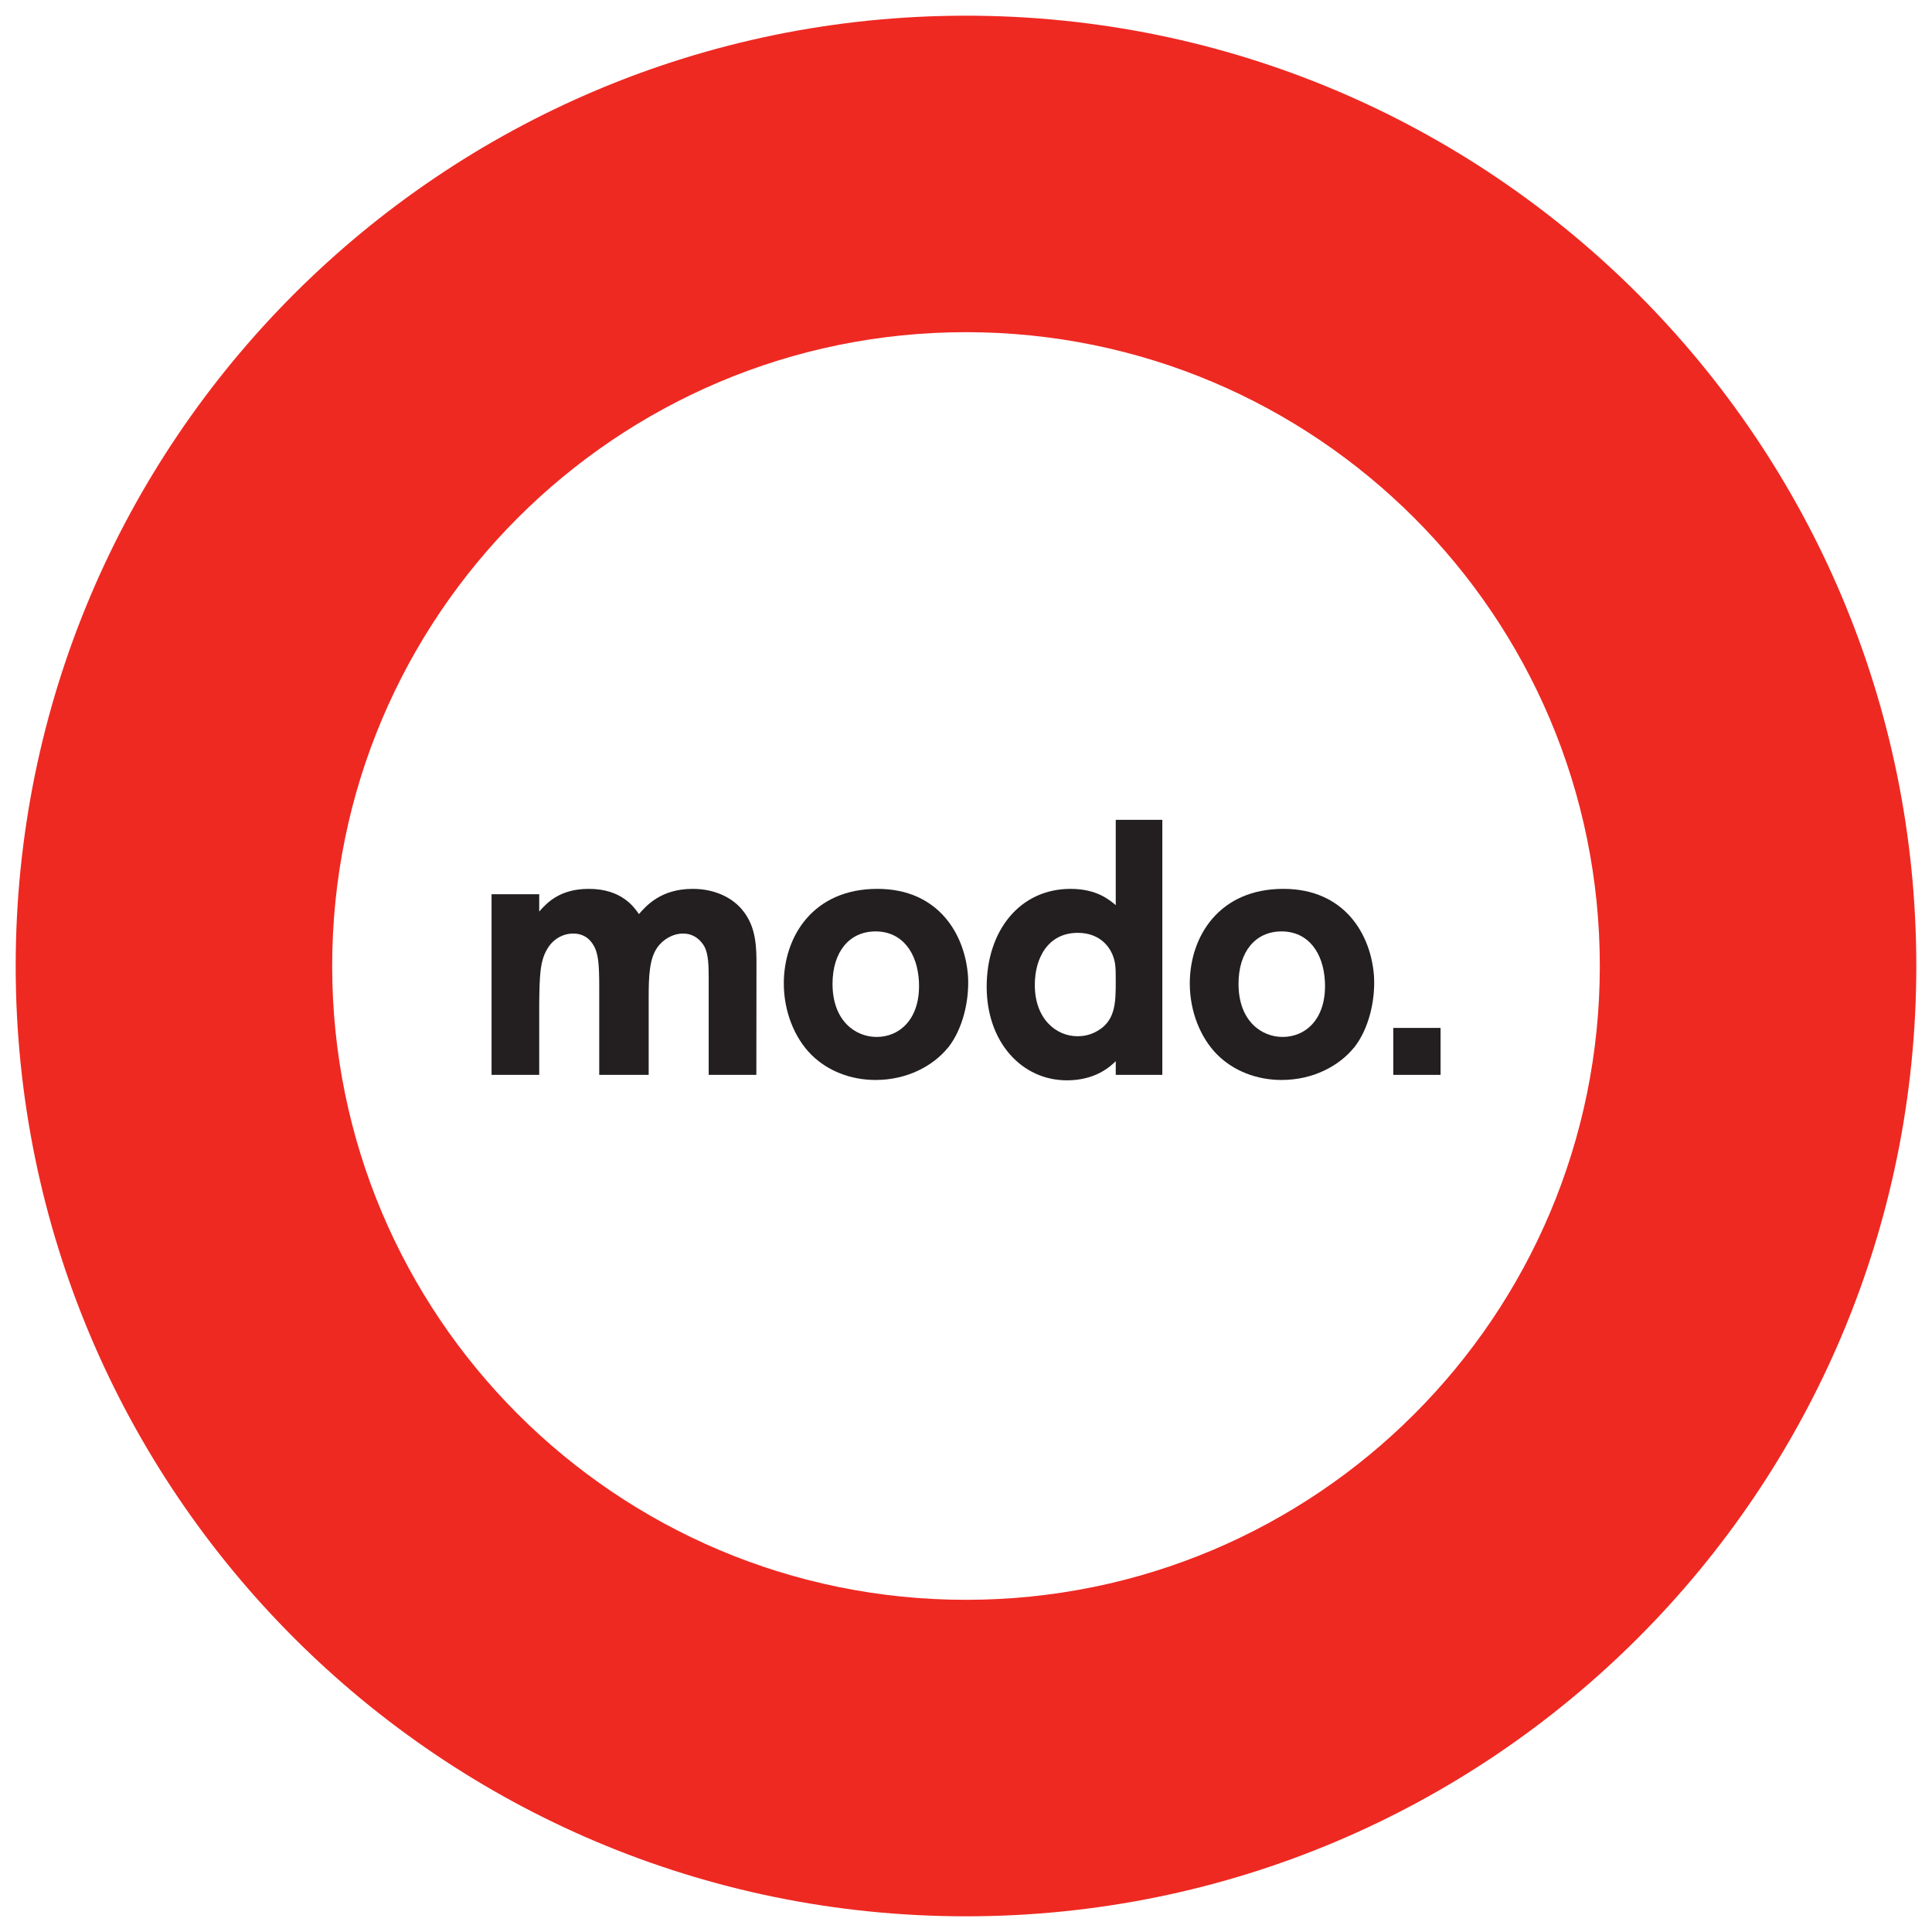 <svg height="316.228" viewBox="0 0 16.256 16.256" width="316.228" xmlns="http://www.w3.org/2000/svg"><g transform="translate(-96.949 -192.11)"><g fill="#231f20"><path d="m103.313 201.154h-.401v-.805c0-.122-.003-.207-.034-.271-.03-.055-.088-.113-.182-.113-.085 0-.17.049-.219.121-.064.095-.07.237-.07.417v.651h-.416v-.742c0-.192-.009-.265-.037-.328-.015-.028-.058-.119-.182-.119-.085 0-.17.045-.219.131-.061.101-.064.228-.067.456v.602h-.401v-1.52h.401v.146c.064-.073.173-.191.417-.191.276 0 .38.152.422.212.067-.076.189-.212.453-.212.195 0 .344.082.423.185.113.14.113.316.113.456z"/><path d="m104.316 199.947c-.222 0-.362.174-.362.441 0 .313.194.447.371.447.194 0 .371-.152.356-.465-.012-.243-.14-.423-.365-.423m.611.976c-.125.155-.344.274-.611.274-.213 0-.407-.079-.541-.213-.14-.14-.231-.362-.231-.599 0-.398.249-.796.787-.796.517 0 .739.386.763.736.012.207-.045.444-.167.599"/><path d="m106.331 200.218c-.021-.134-.125-.259-.313-.259-.252 0-.362.213-.362.438 0 .289.182.432.359.432.049 0 .094-.009.14-.03.18-.085.182-.243.182-.435 0-.067 0-.103-.006-.146m.398.936h-.392v-.115c-.043.042-.167.161-.411.161-.38 0-.675-.322-.675-.787 0-.474.28-.824.706-.824.222 0 .328.094.38.137v-.718h.392z"/><path d="m107.732 199.947c-.222 0-.362.174-.362.441 0 .313.194.447.371.447.194 0 .371-.152.356-.465-.012-.243-.14-.423-.365-.423m.611.976c-.125.155-.344.274-.611.274-.213 0-.407-.079-.541-.213-.14-.14-.231-.362-.231-.599 0-.398.249-.796.787-.796.517 0 .739.386.763.736.012.207-.045.444-.167.599"/><path d="m109.07 201.154h-.398v-.395h.398z"/></g><path d="m105.077 205.571c-2.945 0-5.333-2.388-5.333-5.333 0-2.945 2.388-5.333 5.333-5.333s5.333 2.388 5.333 5.333c0 2.946-2.388 5.333-5.333 5.333m0-13.329c-4.416 0-7.996 3.58-7.996 7.996 0 4.416 3.58 7.996 7.996 7.996s7.996-3.58 7.996-7.996c0-4.416-3.58-7.996-7.996-7.996" fill="#ee2922"/></g></svg>